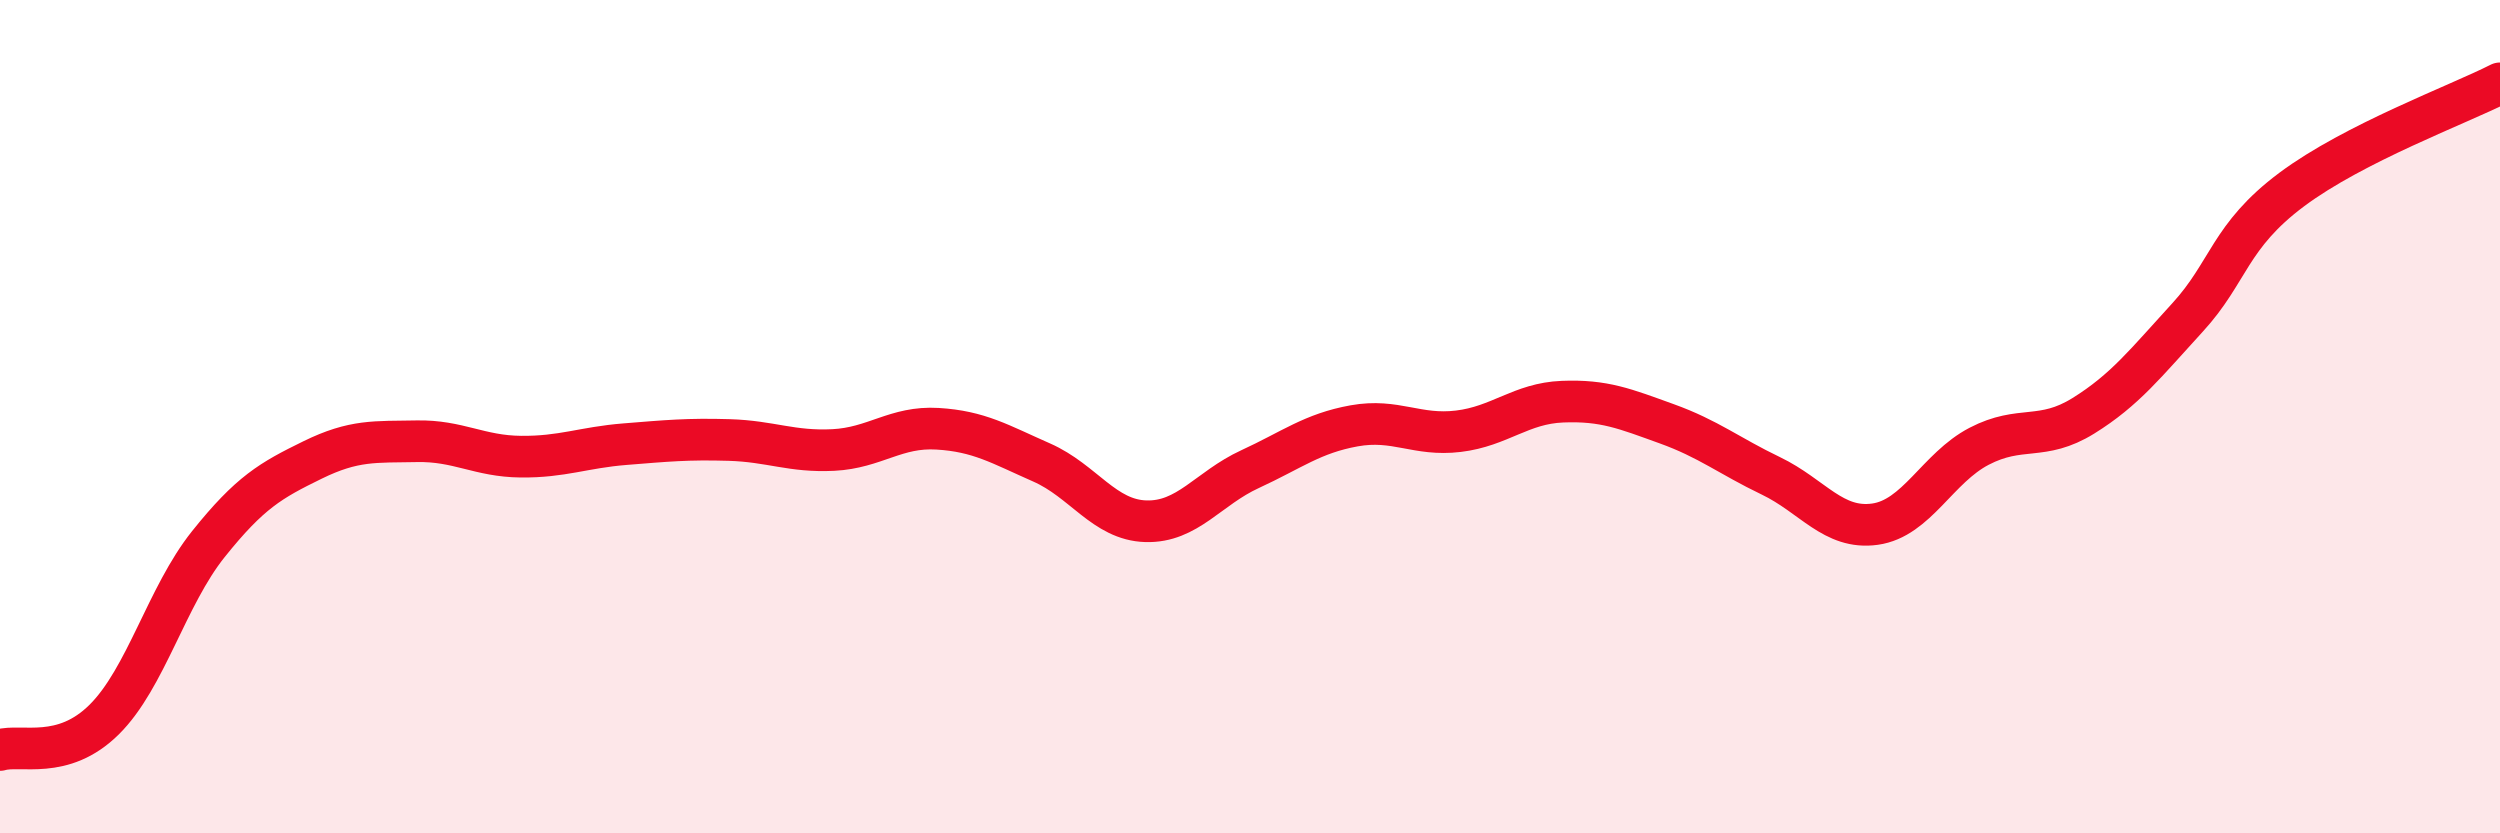 
    <svg width="60" height="20" viewBox="0 0 60 20" xmlns="http://www.w3.org/2000/svg">
      <path
        d="M 0,18 C 0.5,17.85 1.5,18.26 2.5,17.27 C 3.5,16.28 4,14.31 5,13.06 C 6,11.81 6.5,11.53 7.5,11.04 C 8.5,10.55 9,10.61 10,10.59 C 11,10.57 11.5,10.95 12.5,10.96 C 13.5,10.97 14,10.74 15,10.66 C 16,10.58 16.5,10.53 17.5,10.56 C 18.5,10.59 19,10.85 20,10.8 C 21,10.75 21.5,10.23 22.5,10.29 C 23.5,10.35 24,10.66 25,11.1 C 26,11.54 26.5,12.48 27.5,12.51 C 28.5,12.54 29,11.72 30,11.26 C 31,10.8 31.5,10.4 32.5,10.22 C 33.5,10.04 34,10.47 35,10.35 C 36,10.23 36.5,9.68 37.5,9.64 C 38.5,9.6 39,9.81 40,10.17 C 41,10.53 41.5,10.94 42.5,11.42 C 43.5,11.9 44,12.72 45,12.58 C 46,12.44 46.5,11.23 47.5,10.71 C 48.5,10.19 49,10.6 50,9.98 C 51,9.36 51.5,8.71 52.5,7.62 C 53.5,6.53 53.5,5.67 55,4.55 C 56.5,3.43 59,2.51 60,2L60 20L0 20Z"
        fill="#EB0A25"
        opacity="0.1"
        stroke-linecap="round"
        stroke-linejoin="round"
      />
      <path
        d="M 0,18 C 0.5,17.85 1.5,18.26 2.5,17.27 C 3.5,16.28 4,14.31 5,13.06 C 6,11.81 6.5,11.53 7.5,11.04 C 8.5,10.55 9,10.61 10,10.59 C 11,10.57 11.5,10.95 12.5,10.96 C 13.5,10.97 14,10.74 15,10.66 C 16,10.58 16.5,10.53 17.5,10.56 C 18.5,10.59 19,10.85 20,10.8 C 21,10.75 21.5,10.23 22.5,10.29 C 23.5,10.35 24,10.66 25,11.1 C 26,11.54 26.5,12.48 27.5,12.51 C 28.5,12.54 29,11.72 30,11.26 C 31,10.8 31.5,10.4 32.5,10.22 C 33.5,10.04 34,10.47 35,10.35 C 36,10.23 36.5,9.68 37.5,9.64 C 38.5,9.6 39,9.81 40,10.17 C 41,10.53 41.5,10.94 42.5,11.42 C 43.5,11.9 44,12.72 45,12.58 C 46,12.44 46.5,11.23 47.5,10.71 C 48.5,10.19 49,10.6 50,9.98 C 51,9.36 51.5,8.71 52.5,7.62 C 53.5,6.53 53.5,5.67 55,4.55 C 56.5,3.43 59,2.51 60,2"
        stroke="#EB0A25"
        stroke-width="1"
        fill="none"
        stroke-linecap="round"
        stroke-linejoin="round"
      />
    </svg>
  